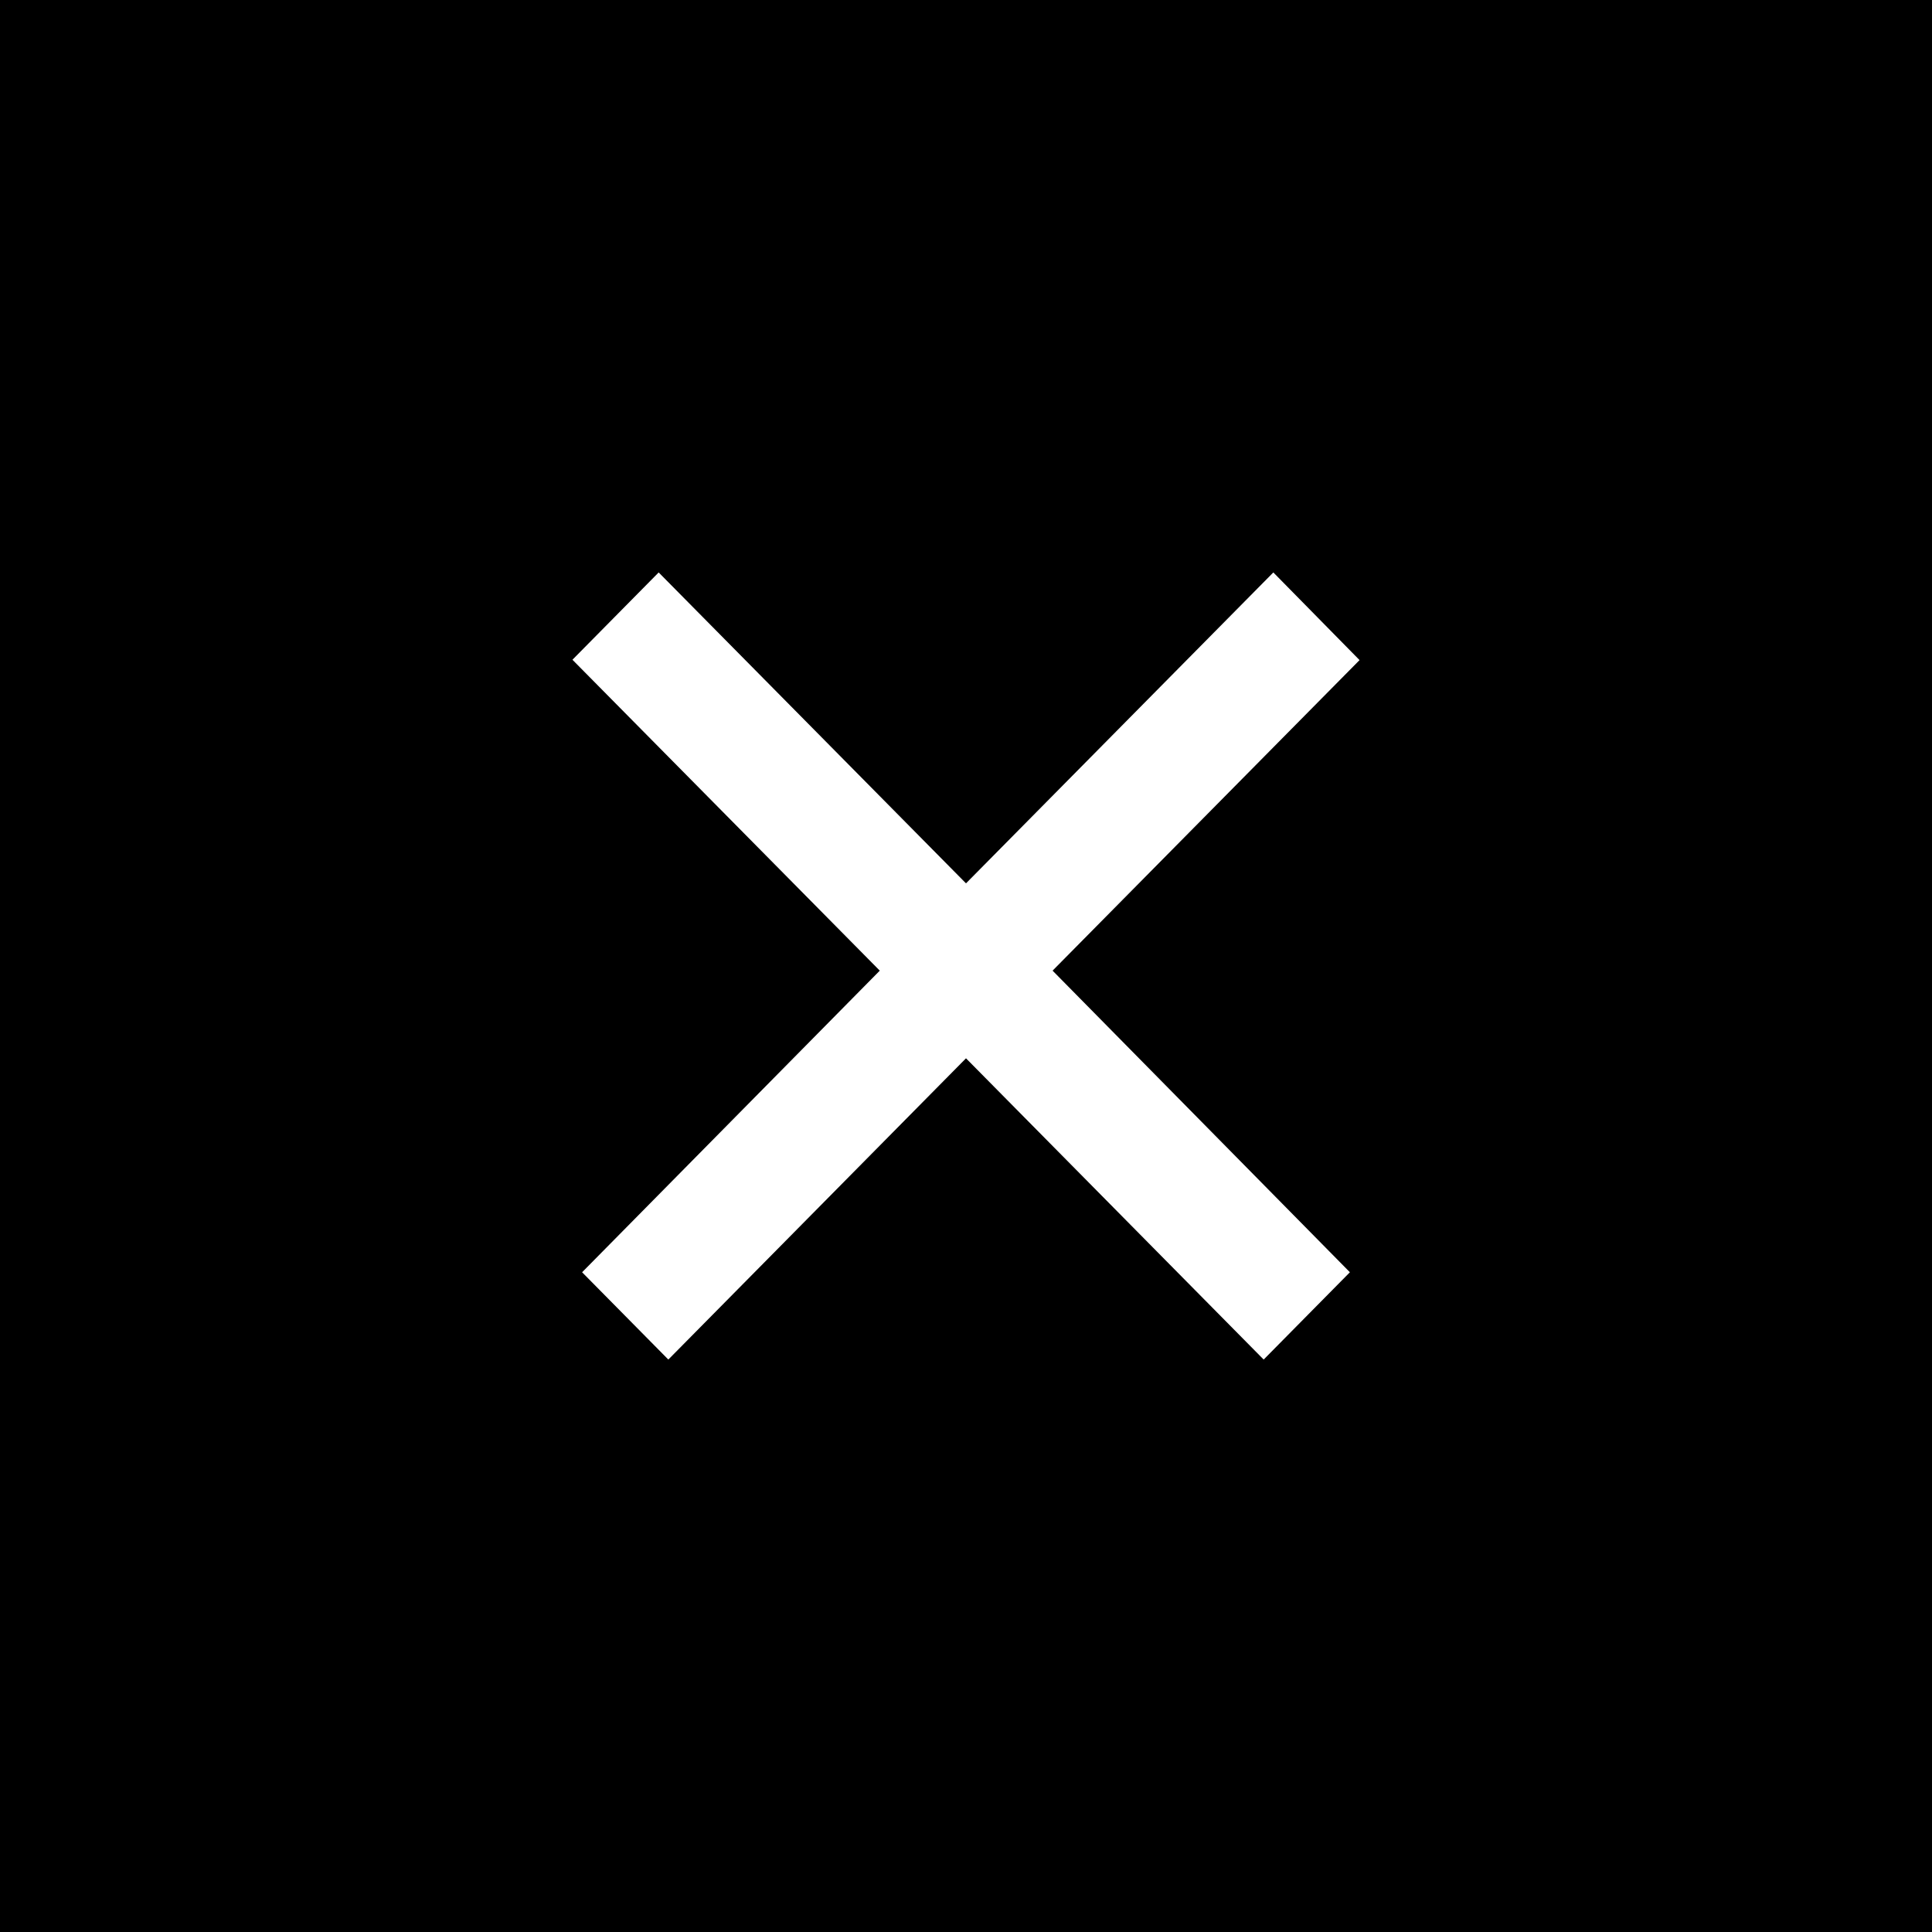 <svg xmlns="http://www.w3.org/2000/svg" fill="none" viewBox="0 0 54 54">
  <path fill="#000" d="M0 0h54v54H0z"/>
  <path fill="#fff" d="M38 18.45 35.59 16 27 24.69 18.41 16 16 18.44l8.59 8.69-8.32 8.43L18.68 38 27 29.58 35.32 38l2.41-2.44-8.31-8.43L38 18.45Z"/>
</svg>
